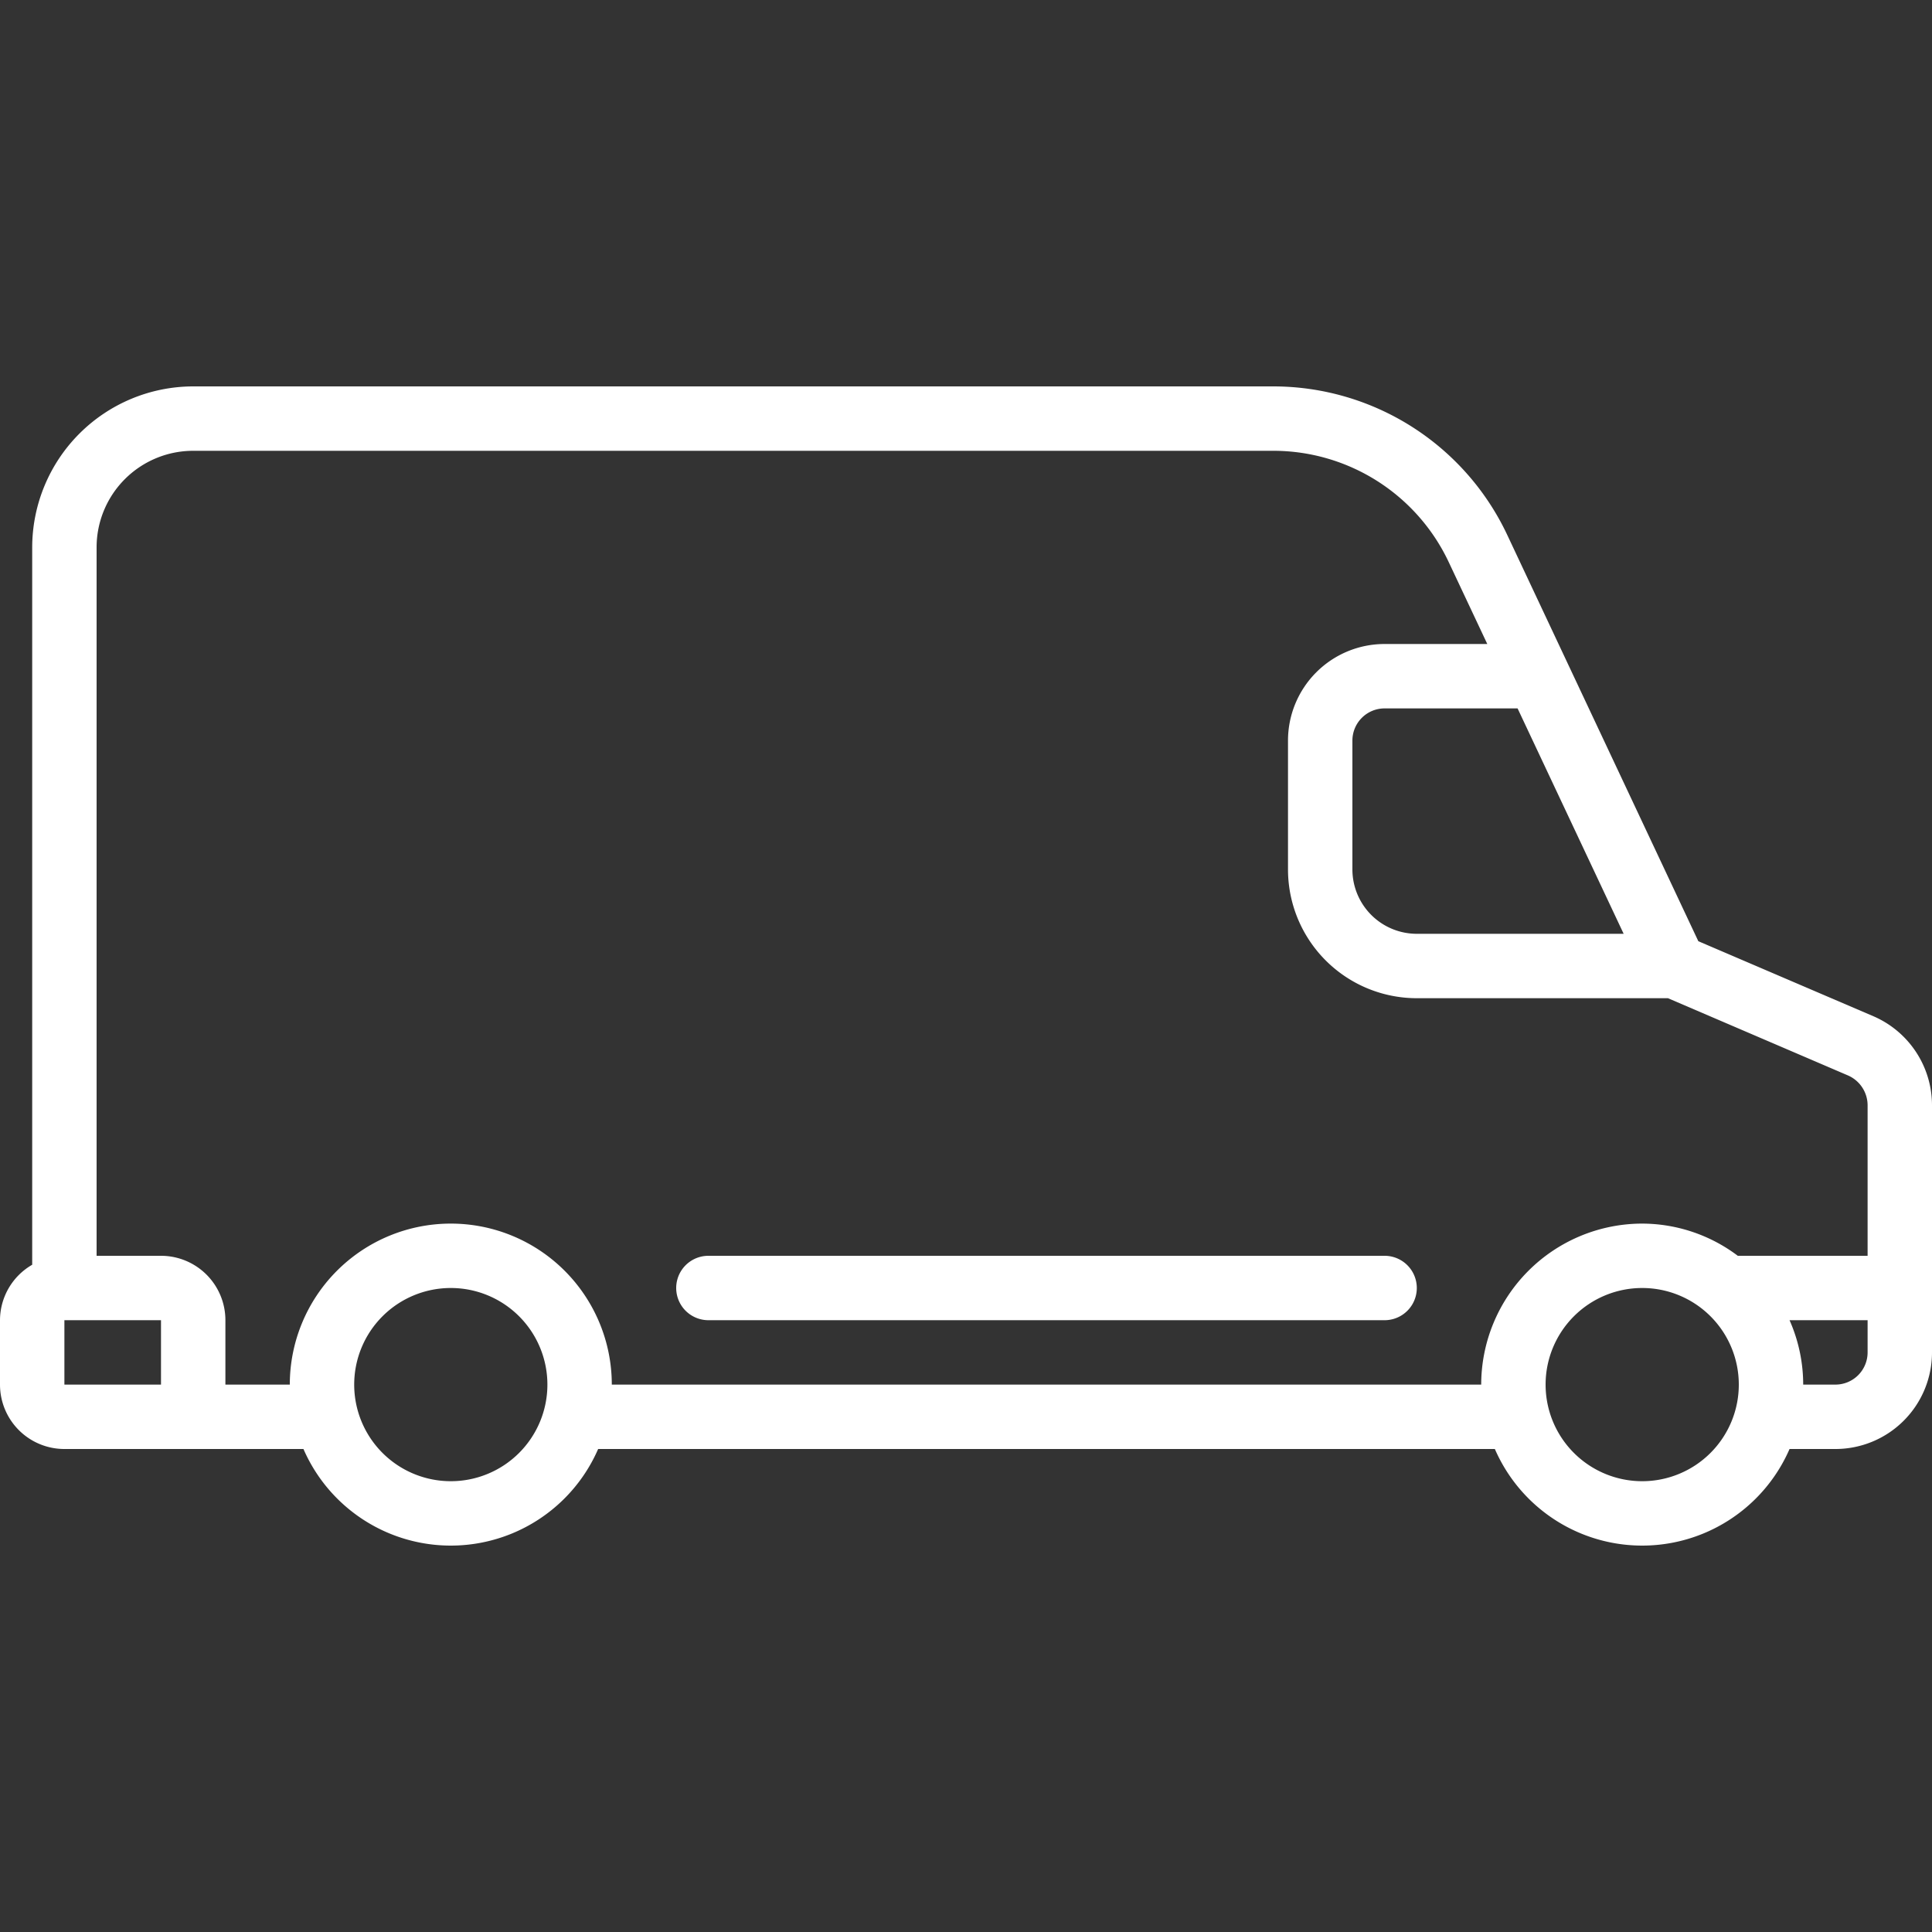 <svg xmlns="http://www.w3.org/2000/svg" version="1.1"
    xmlns:xlink="http://www.w3.org/1999/xlink" width="512" height="512" x="0" y="0" viewBox="0 0 60 60" style="enable-background:new 0 0 512 512" xml:space="preserve" class="">
    <rect x="0" y="0" width="60" height="60" fill="#333333" stroke="none"/>
    <g>
        <path d="m58.184 31.562-5.441-2.332L46.8 16.594A8.034 8.034 0 0 0 39.558 12H6a5.006 5.006 0 0 0-5 5v22.278A1.993 1.993 0 0 0 0 41v2a2 2 0 0 0 2 2h7.424a4.99 4.99 0 0 0 9.152 0h27.848a4.99 4.99 0 0 0 9.152 0H57a3 3 0 0 0 3-3v-7.68a3.013 3.013 0 0 0-1.816-2.758ZM50.424 29H44a2 2 0 0 1-2-2v-4a1 1 0 0 1 1-1h4.13ZM5 43H2v-2h3Zm9 3a3 3 0 1 1 3-3 3 3 0 0 1-3 3Zm32-3H19a5 5 0 0 0-10 0H7v-2a2 2 0 0 0-2-2H3V17a3 3 0 0 1 3-3h33.558a6.023 6.023 0 0 1 5.428 3.445L46.189 20H43a3 3 0 0 0-3 3v4a4 4 0 0 0 4 4h7.8l5.593 2.4a1.014 1.014 0 0 1 .607.92V39h-4.031A4.952 4.952 0 0 0 51 38a5.006 5.006 0 0 0-5 5Zm5 3a3 3 0 1 1 3-3 3 3 0 0 1-3 3Zm6-3h-1a4.95 4.95 0 0 0-.424-2H58v1a1 1 0 0 1-1 1Z" fill="#ffffff" opacity="1" data-original="#000000"></path>
        <path d="M43 39H22a1 1 0 0 0 0 2h21a1 1 0 0 0 0-2Z" fill="#ffffff" opacity="1" data-original="#000000"></path>
    </g>
</svg>